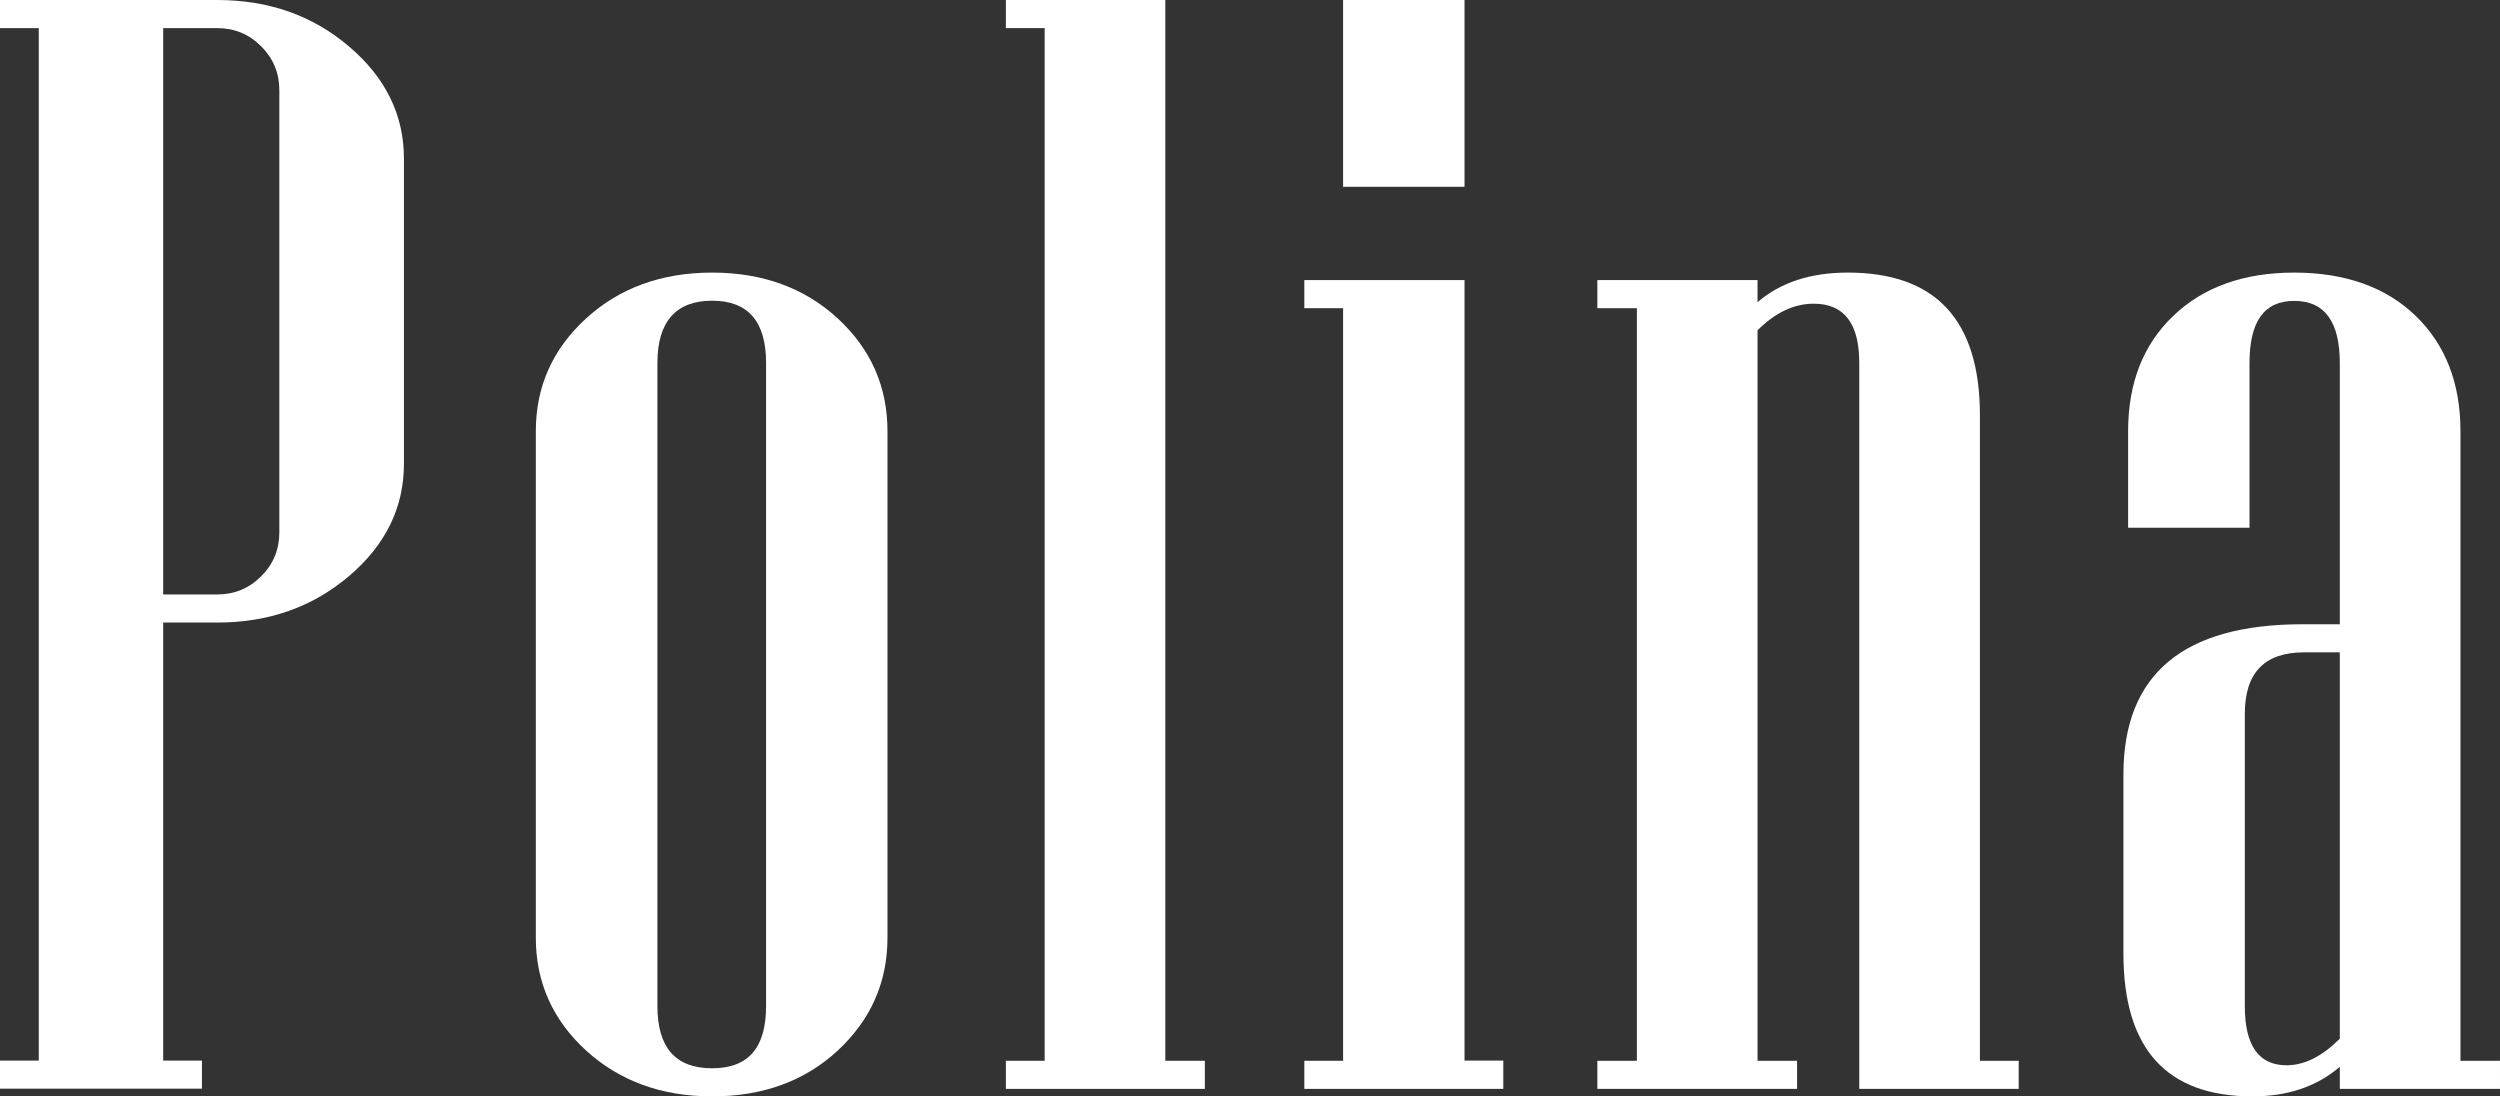 <?xml version="1.0" encoding="UTF-8"?> <svg xmlns="http://www.w3.org/2000/svg" id="_Слой_2" data-name="Слой 2" viewBox="0 0 133.44 58.52"><rect x="0" y="0" width="133.44" height="58.52" fill="#333333" stroke="none"/><defs><style> .cls-1 { fill: #fff; stroke-width: 0px; } </style></defs><g id="_Слой_2-2" data-name=" Слой 2"><g><path class="cls-1" d="m21.56,24.76c0,2.32-.97,4.32-2.92,5.98-1.95,1.66-4.29,2.49-7.05,2.49h-2.88v23.38h2.07v1.5H0v-1.5h2.07V1.5H0V0h11.59c2.76,0,5.11.83,7.05,2.49,1.95,1.66,2.92,3.65,2.92,5.98v16.29Zm-6.65,3.65V4.82c0-.92-.32-1.7-.97-2.35s-1.43-.97-2.35-.97h-2.88v30.23h2.88c.92,0,1.7-.32,2.35-.97s.97-1.43.97-2.35Z"></path><path class="cls-1" d="m47.37,50.05c0,2.38-.89,4.38-2.65,6.02-1.77,1.64-4.01,2.45-6.71,2.45s-4.94-.82-6.73-2.45c-1.78-1.63-2.68-3.64-2.68-6.02v-27.03c0-2.38.89-4.38,2.68-6.02,1.78-1.63,4.03-2.45,6.73-2.45s4.94.82,6.71,2.45c1.77,1.64,2.65,3.64,2.65,6.02v27.03Zm-6.48,3.65V19.37c0-2.21-.96-3.32-2.88-3.32s-2.92,1.11-2.92,3.32v34.33c0,2.22.97,3.32,2.92,3.32s2.88-1.11,2.88-3.32Z"></path><path class="cls-1" d="m64.31,58.12h-10.62v-1.5h2.07V1.5h-2.07V0h8.51v56.62h2.11v1.5Z"></path><path class="cls-1" d="m80.24,58.12h-10.62v-1.5h2.07V16.45h-2.07v-1.5h8.55v41.66h2.07v1.5Zm-2.07-48.15h-6.48V0h6.48v9.97Z"></path><path class="cls-1" d="m107.75,58.12h-8.51V19.37c0-2.11-.81-3.16-2.43-3.16-1.05,0-2.05.47-3,1.42v38.99h2.11v1.5h-10.66v-1.5h2.11V16.45h-2.11v-1.5h8.55v1.18c1.22-1.05,2.82-1.58,4.82-1.58,4.7,0,7.05,2.54,7.05,7.62v34.45h2.07v1.5Z"></path><path class="cls-1" d="m133.44,58.12h-8.55v-1.18c-1.22,1.05-2.77,1.58-4.66,1.58-4.59,0-6.89-2.54-6.89-7.62v-9.56c0-5.35,3.19-8.02,9.56-8.02h1.99v-13.94c0-2.21-.81-3.32-2.43-3.32s-2.39,1.11-2.39,3.32v8.79h-6.48v-5.15c0-2.57.8-4.62,2.41-6.16,1.61-1.54,3.76-2.31,6.46-2.31s4.89.77,6.48,2.31c1.59,1.54,2.39,3.59,2.39,6.16v33.6h2.11v1.5Zm-8.55-2.67v-20.63h-1.91c-2.11,0-3.16,1.09-3.16,3.28v15.6c0,2.11.74,3.16,2.23,3.16.95,0,1.89-.47,2.84-1.42Z"></path></g></g></svg> 